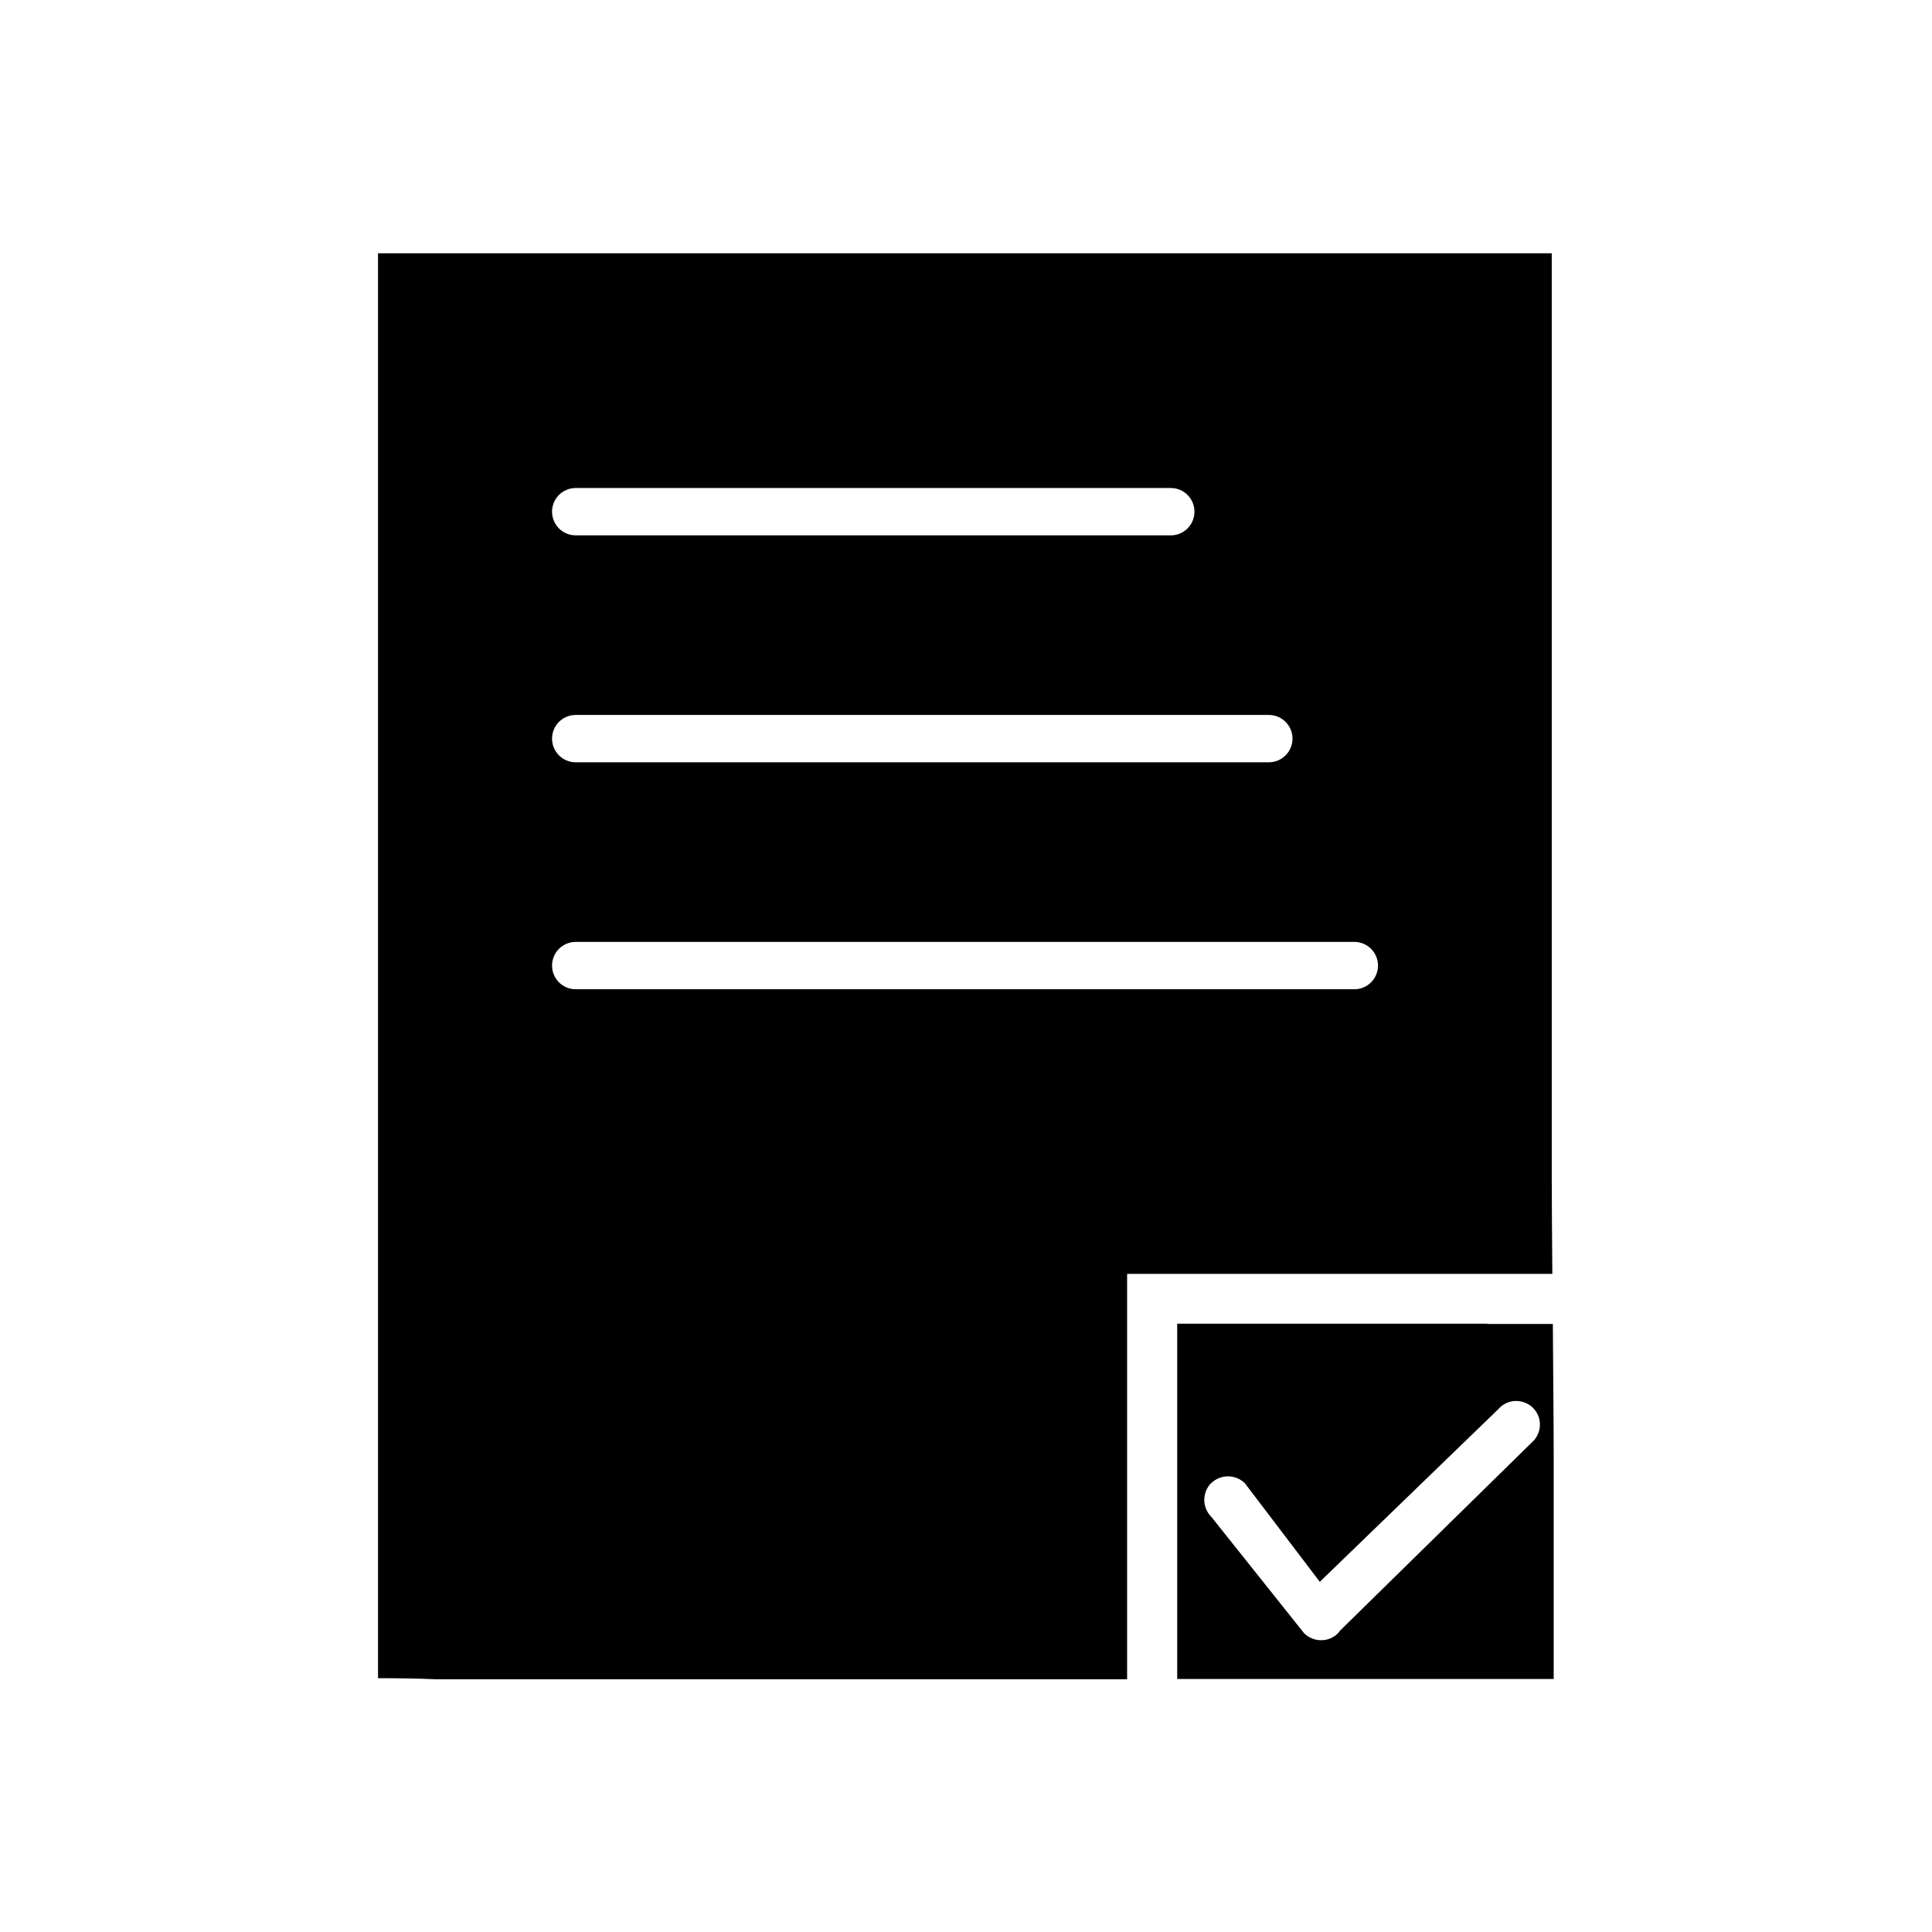 <?xml version="1.0" encoding="UTF-8"?>
<!-- Uploaded to: ICON Repo, www.svgrepo.com, Generator: ICON Repo Mixer Tools -->
<svg fill="#000000" width="800px" height="800px" version="1.1" viewBox="144 144 512 512" xmlns="http://www.w3.org/2000/svg">
 <path d="m296.57 273.33h157.7c3.469 0 6.273 2.805 6.273 6.273s-2.805 6.273-6.273 6.273h-157.7c-3.469 0-6.273-2.805-6.273-6.273s2.805-6.273 6.273-6.273zm258.66 184.34v-246.55h-311.05v377.62c5.387 0 10.555 0.074 15.645 0.297h182.87v-107.45h112.69c-0.074-9.668-0.148-18.301-0.148-23.836zm-17.047 37.121h-82.211v94.164h99.773v-58.668c0-9.078-0.148-22.359-0.223-35.422h-17.344v-0.074zm-241.61-161.32h183.68c3.469 0 6.273 2.805 6.273 6.273s-2.805 6.273-6.273 6.273h-183.68c-3.469 0-6.273-2.805-6.273-6.273s2.805-6.273 6.273-6.273zm128.26 60.145h78.078c3.469 0 6.273 2.805 6.273 6.273s-2.805 6.273-6.273 6.273h-206.34c-3.469 0-6.273-2.805-6.273-6.273s2.805-6.273 6.273-6.273zm40.145 143.46c2.434-2.434 6.422-2.434 8.93 0l19.852 26.125 47.305-45.754c2.289-2.656 6.199-2.879 8.855-0.664 2.656 2.289 2.879 6.199 0.664 8.855l-51.438 50.477c-0.223 0.223-0.367 0.516-0.59 0.738-2.434 2.434-6.422 2.434-8.93 0l-24.648-30.922c-2.434-2.434-2.434-6.422 0-8.93z" fill-rule="evenodd"/>
</svg>